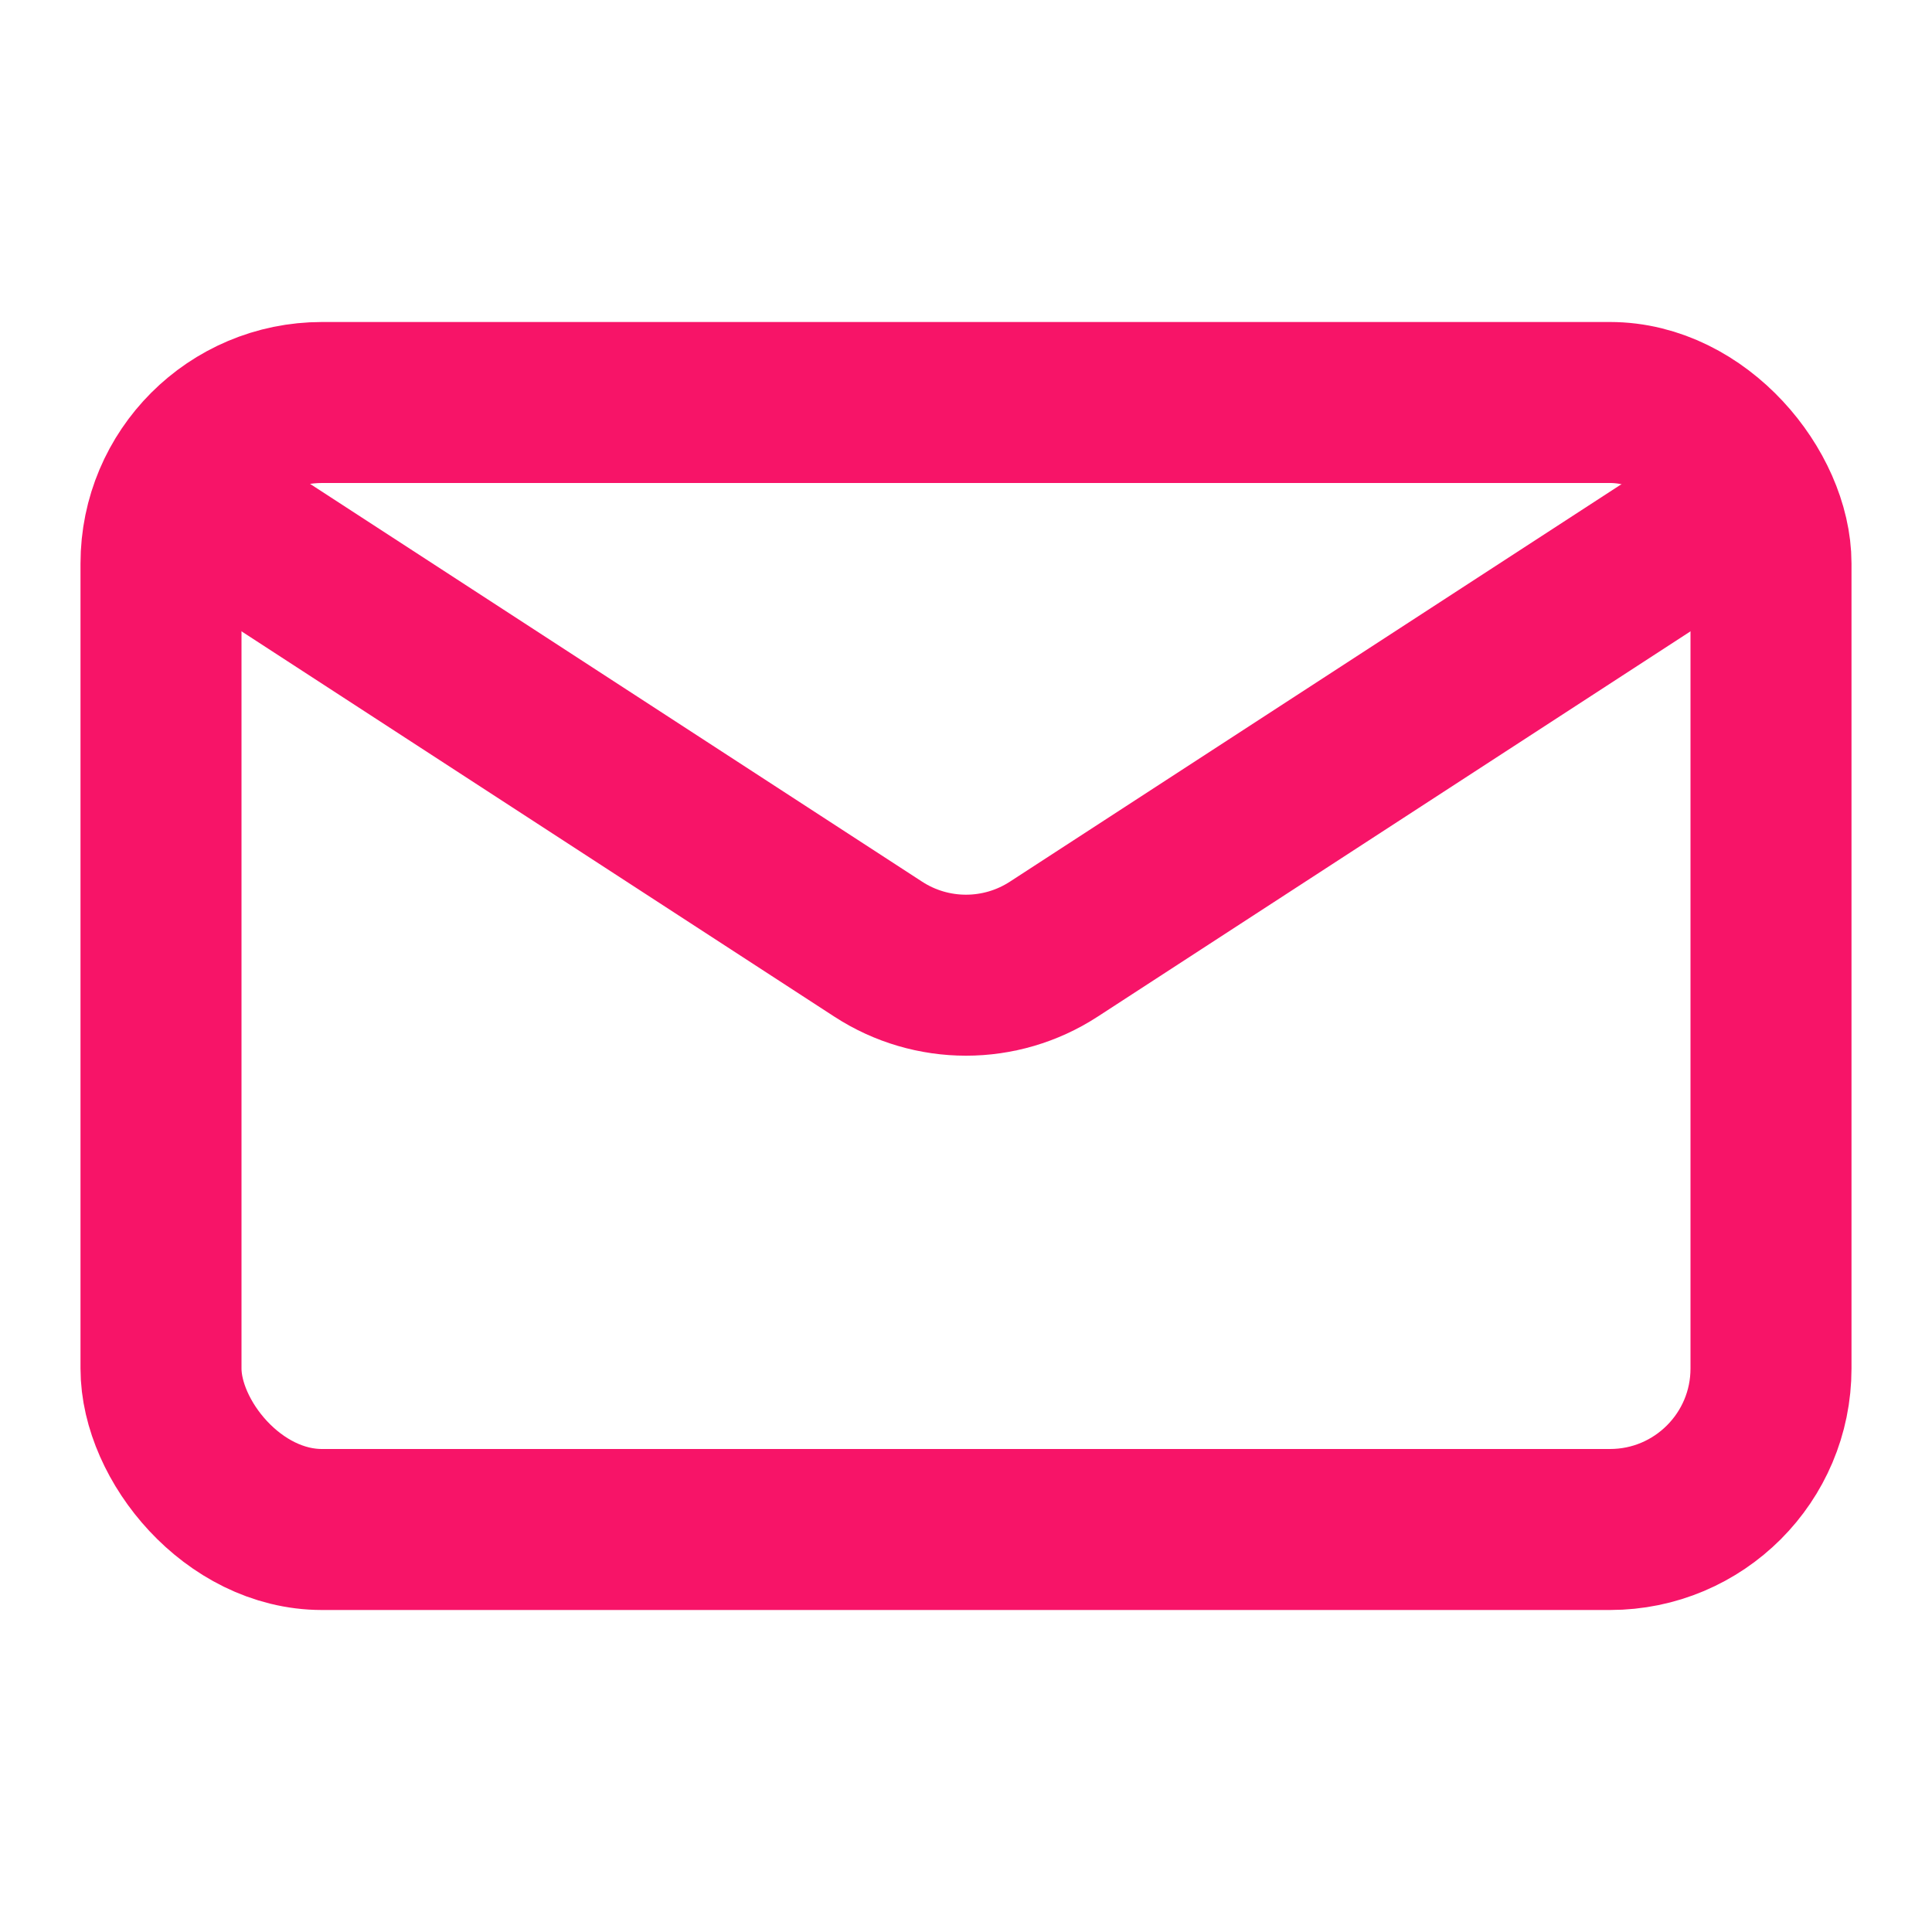 <svg xmlns="http://www.w3.org/2000/svg" width="24" height="24" viewBox="0 0 24 24" fill="none">
  <rect x="2" y="5" width="20" height="14" rx="2" stroke="#F71468" stroke-width="2"/>
  <path d="M2 6L10.91 11.791C11.573 12.222 12.427 12.222 13.09 11.791L22 6" stroke="#F71468" stroke-width="2"/>
</svg>